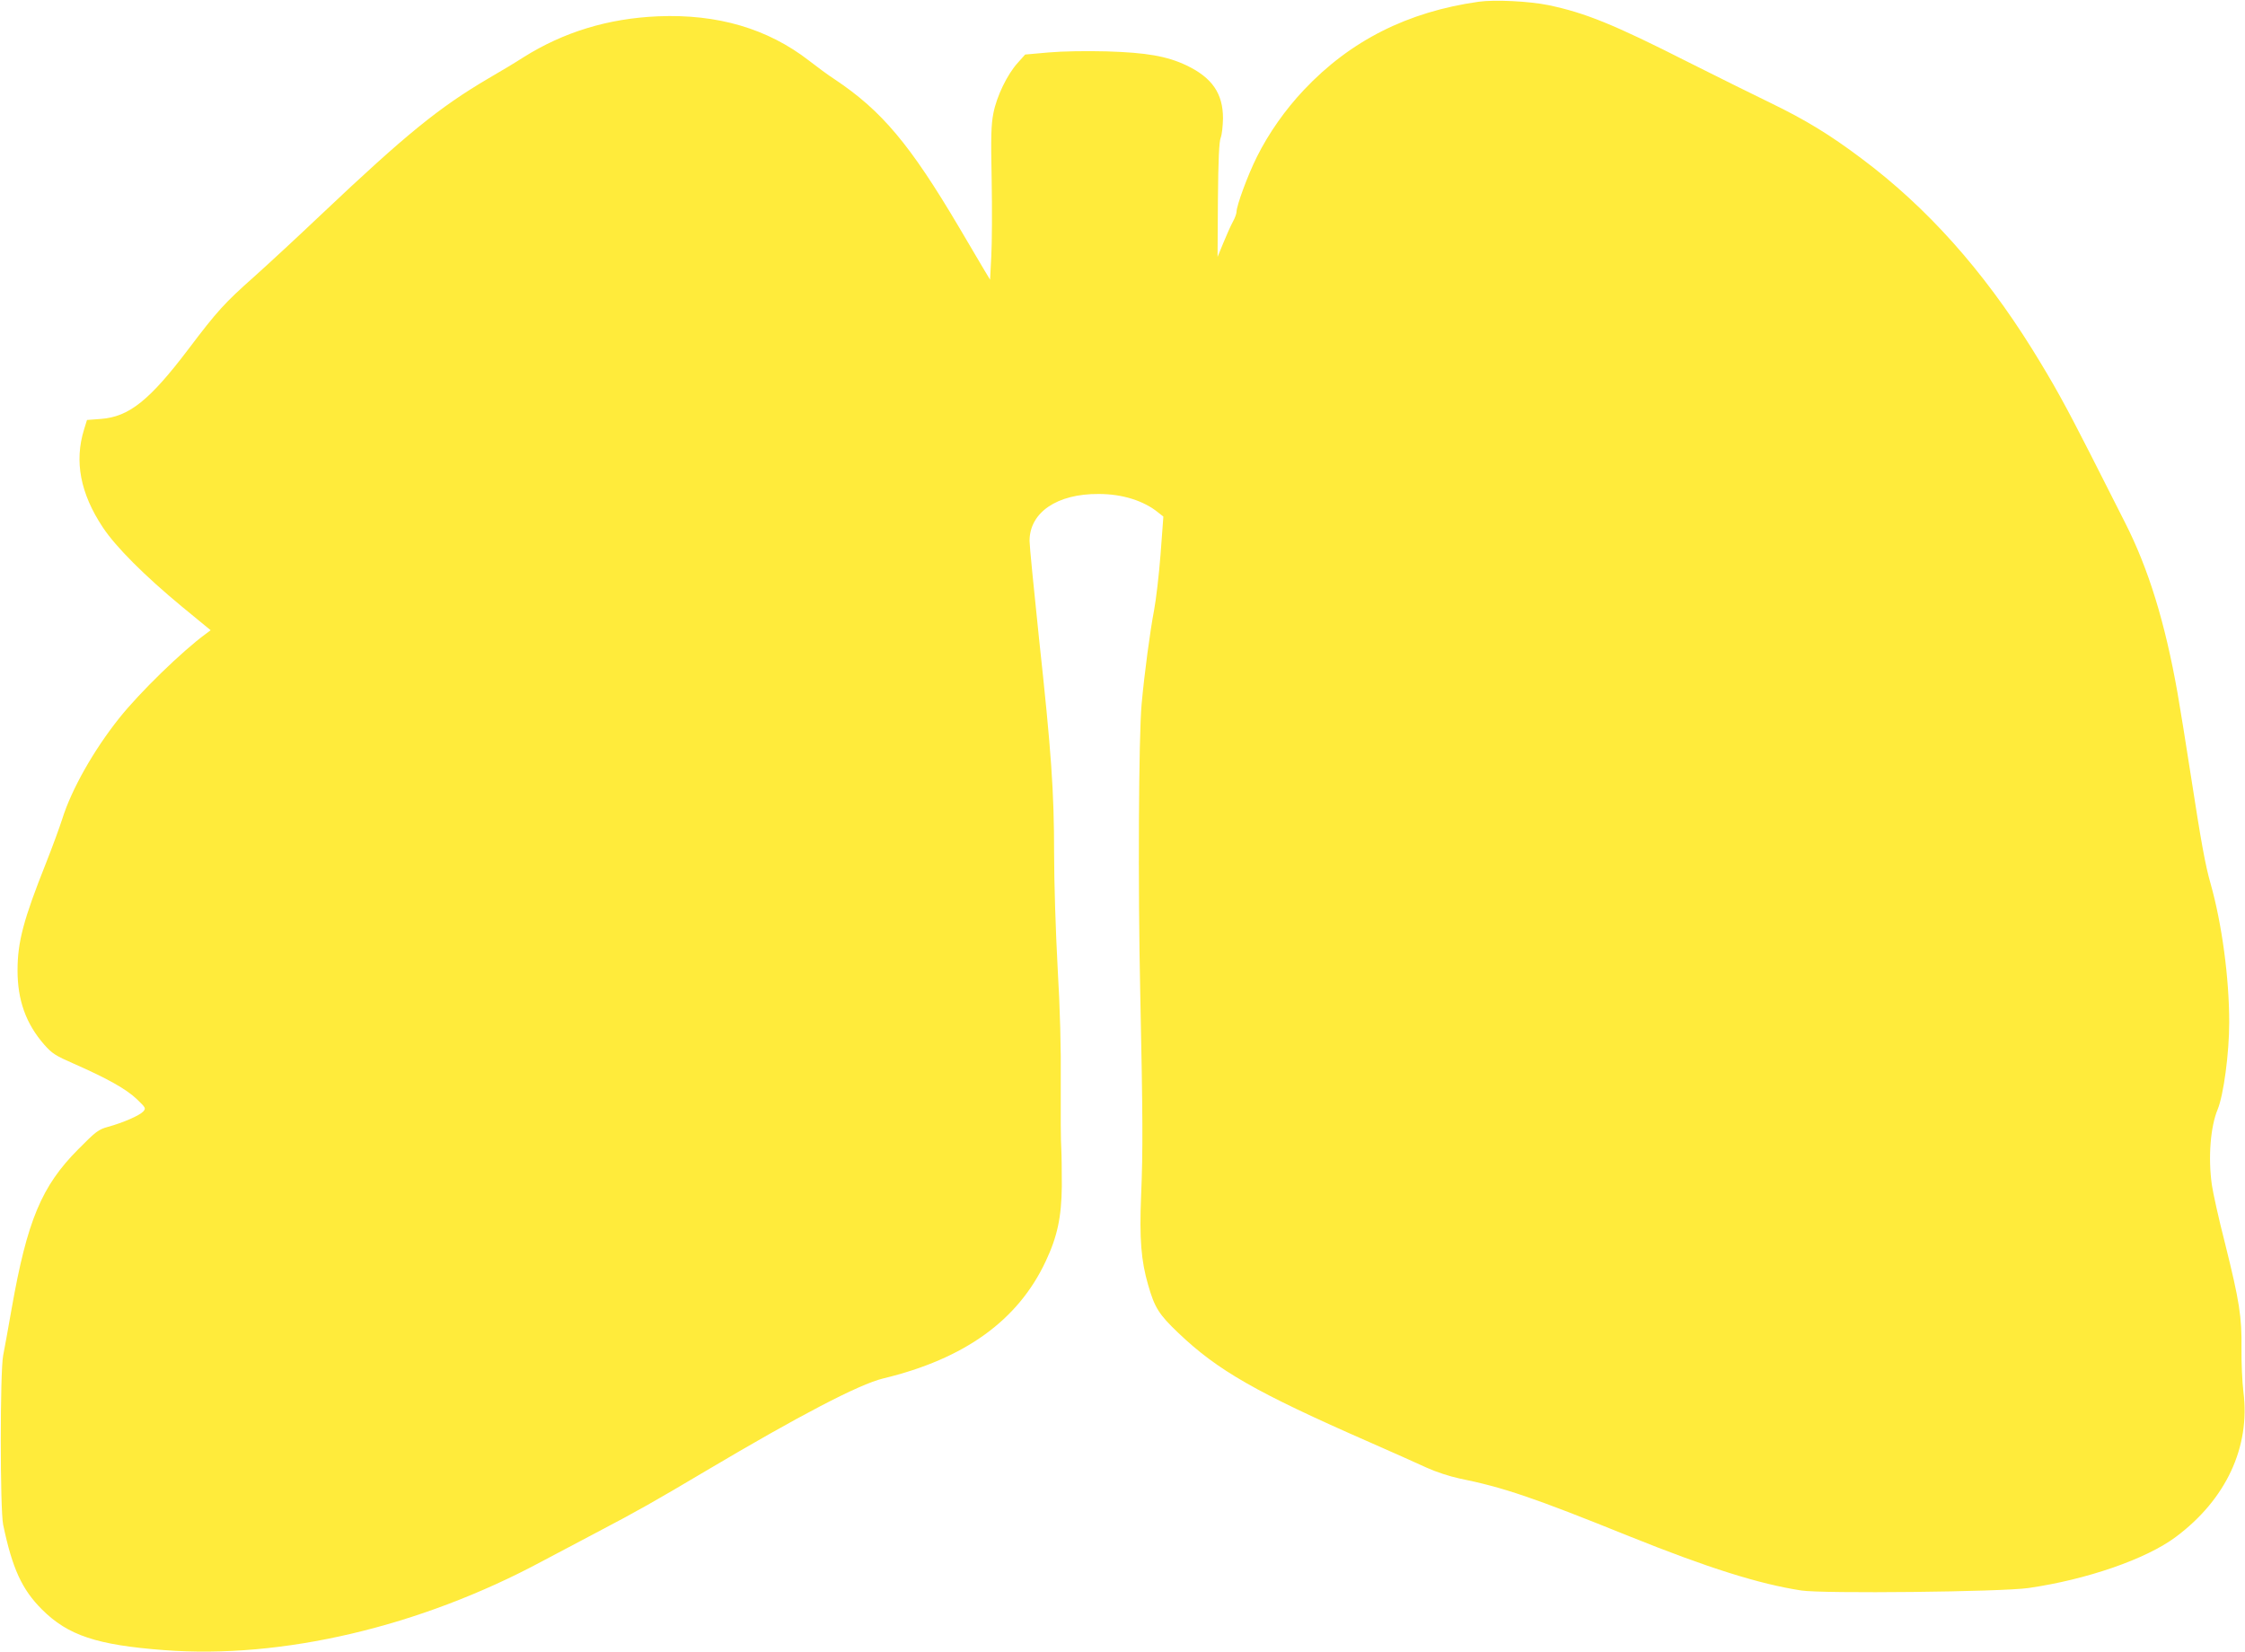 <?xml version="1.0" standalone="no"?>
<!DOCTYPE svg PUBLIC "-//W3C//DTD SVG 20010904//EN"
 "http://www.w3.org/TR/2001/REC-SVG-20010904/DTD/svg10.dtd">
<svg version="1.0" xmlns="http://www.w3.org/2000/svg"
 width="1280pt" height="942pt" viewBox="0 0 1280 942"
 preserveAspectRatio="xMidYMid meet">
<g transform="translate(0,942) scale(0.1,-0.1)"
fill="#ffeb3b" stroke="none">
<path d="M8430 9410 c-403 -57 -730 -221 -995 -502 -106 -112 -202 -248 -269
-383 -52 -104 -116 -278 -116 -314 0 -9 -9 -35 -21 -56 -12 -22 -36 -76 -54
-120 l-33 -80 2 325 c2 232 7 334 16 355 7 17 12 66 13 110 0 142 -62 232
-208 302 -112 53 -228 73 -455 80 -119 3 -249 1 -330 -6 l-135 -12 -42 -47
c-60 -66 -120 -190 -139 -287 -13 -66 -15 -132 -10 -380 3 -165 2 -361 -2
-435 l-7 -135 -39 65 c-21 36 -83 141 -138 234 -279 472 -440 664 -708 843
-36 23 -102 72 -147 107 -236 183 -522 267 -861 253 -285 -12 -539 -90 -768
-234 -43 -28 -133 -82 -199 -120 -282 -166 -470 -319 -950 -773 -137 -130
-311 -291 -385 -357 -170 -151 -211 -196 -375 -413 -222 -293 -339 -387 -500
-399 l-79 -6 -17 -55 c-56 -181 -21 -364 107 -557 74 -112 238 -276 452 -453
l163 -134 -28 -21 c-134 -98 -376 -333 -493 -480 -146 -183 -272 -406 -325
-575 -15 -47 -56 -159 -92 -250 -129 -324 -163 -451 -163 -614 0 -170 48 -304
152 -423 45 -51 64 -63 169 -109 193 -85 299 -145 358 -201 53 -51 54 -53 37
-72 -20 -22 -113 -63 -200 -87 -55 -15 -69 -26 -170 -128 -209 -210 -291 -406
-380 -911 -19 -110 -41 -229 -48 -265 -18 -90 -18 -879 0 -965 52 -249 107
-369 221 -483 148 -148 313 -203 696 -232 672 -52 1460 133 2155 506 58 31
197 104 310 164 233 122 335 180 628 354 526 312 870 492 1007 525 465 112
769 331 927 668 67 142 90 253 92 428 0 83 -1 179 -3 215 -3 36 -4 202 -3 370
2 203 -4 425 -18 665 -11 202 -20 486 -20 647 0 355 -16 582 -86 1227 -29 278
-54 528 -54 556 0 163 157 270 395 268 135 0 257 -39 339 -106 l29 -23 -16
-215 c-9 -118 -26 -261 -37 -319 -23 -120 -55 -360 -71 -535 -17 -189 -21
-1038 -8 -1640 15 -717 16 -905 5 -1165 -10 -244 0 -369 40 -507 37 -130 62
-169 171 -273 225 -215 445 -341 1093 -625 129 -57 276 -122 325 -145 53 -24
129 -49 185 -61 255 -52 420 -108 970 -330 450 -181 740 -272 980 -309 123
-19 1141 -8 1295 14 333 48 671 165 840 291 287 214 426 513 386 827 -7 57
-12 168 -11 248 2 181 -11 267 -94 600 -36 140 -69 290 -75 333 -22 156 -8
332 33 430 34 83 66 321 66 497 0 254 -42 564 -106 790 -31 109 -53 231 -114
625 -27 176 -61 385 -75 465 -71 401 -165 706 -299 970 -37 74 -128 252 -200
395 -142 279 -208 398 -330 595 -280 449 -599 807 -971 1085 -182 137 -320
221 -520 318 -93 45 -305 150 -470 233 -424 215 -587 281 -798 325 -108 22
-305 32 -397 19z"/>
</g>
</svg>
